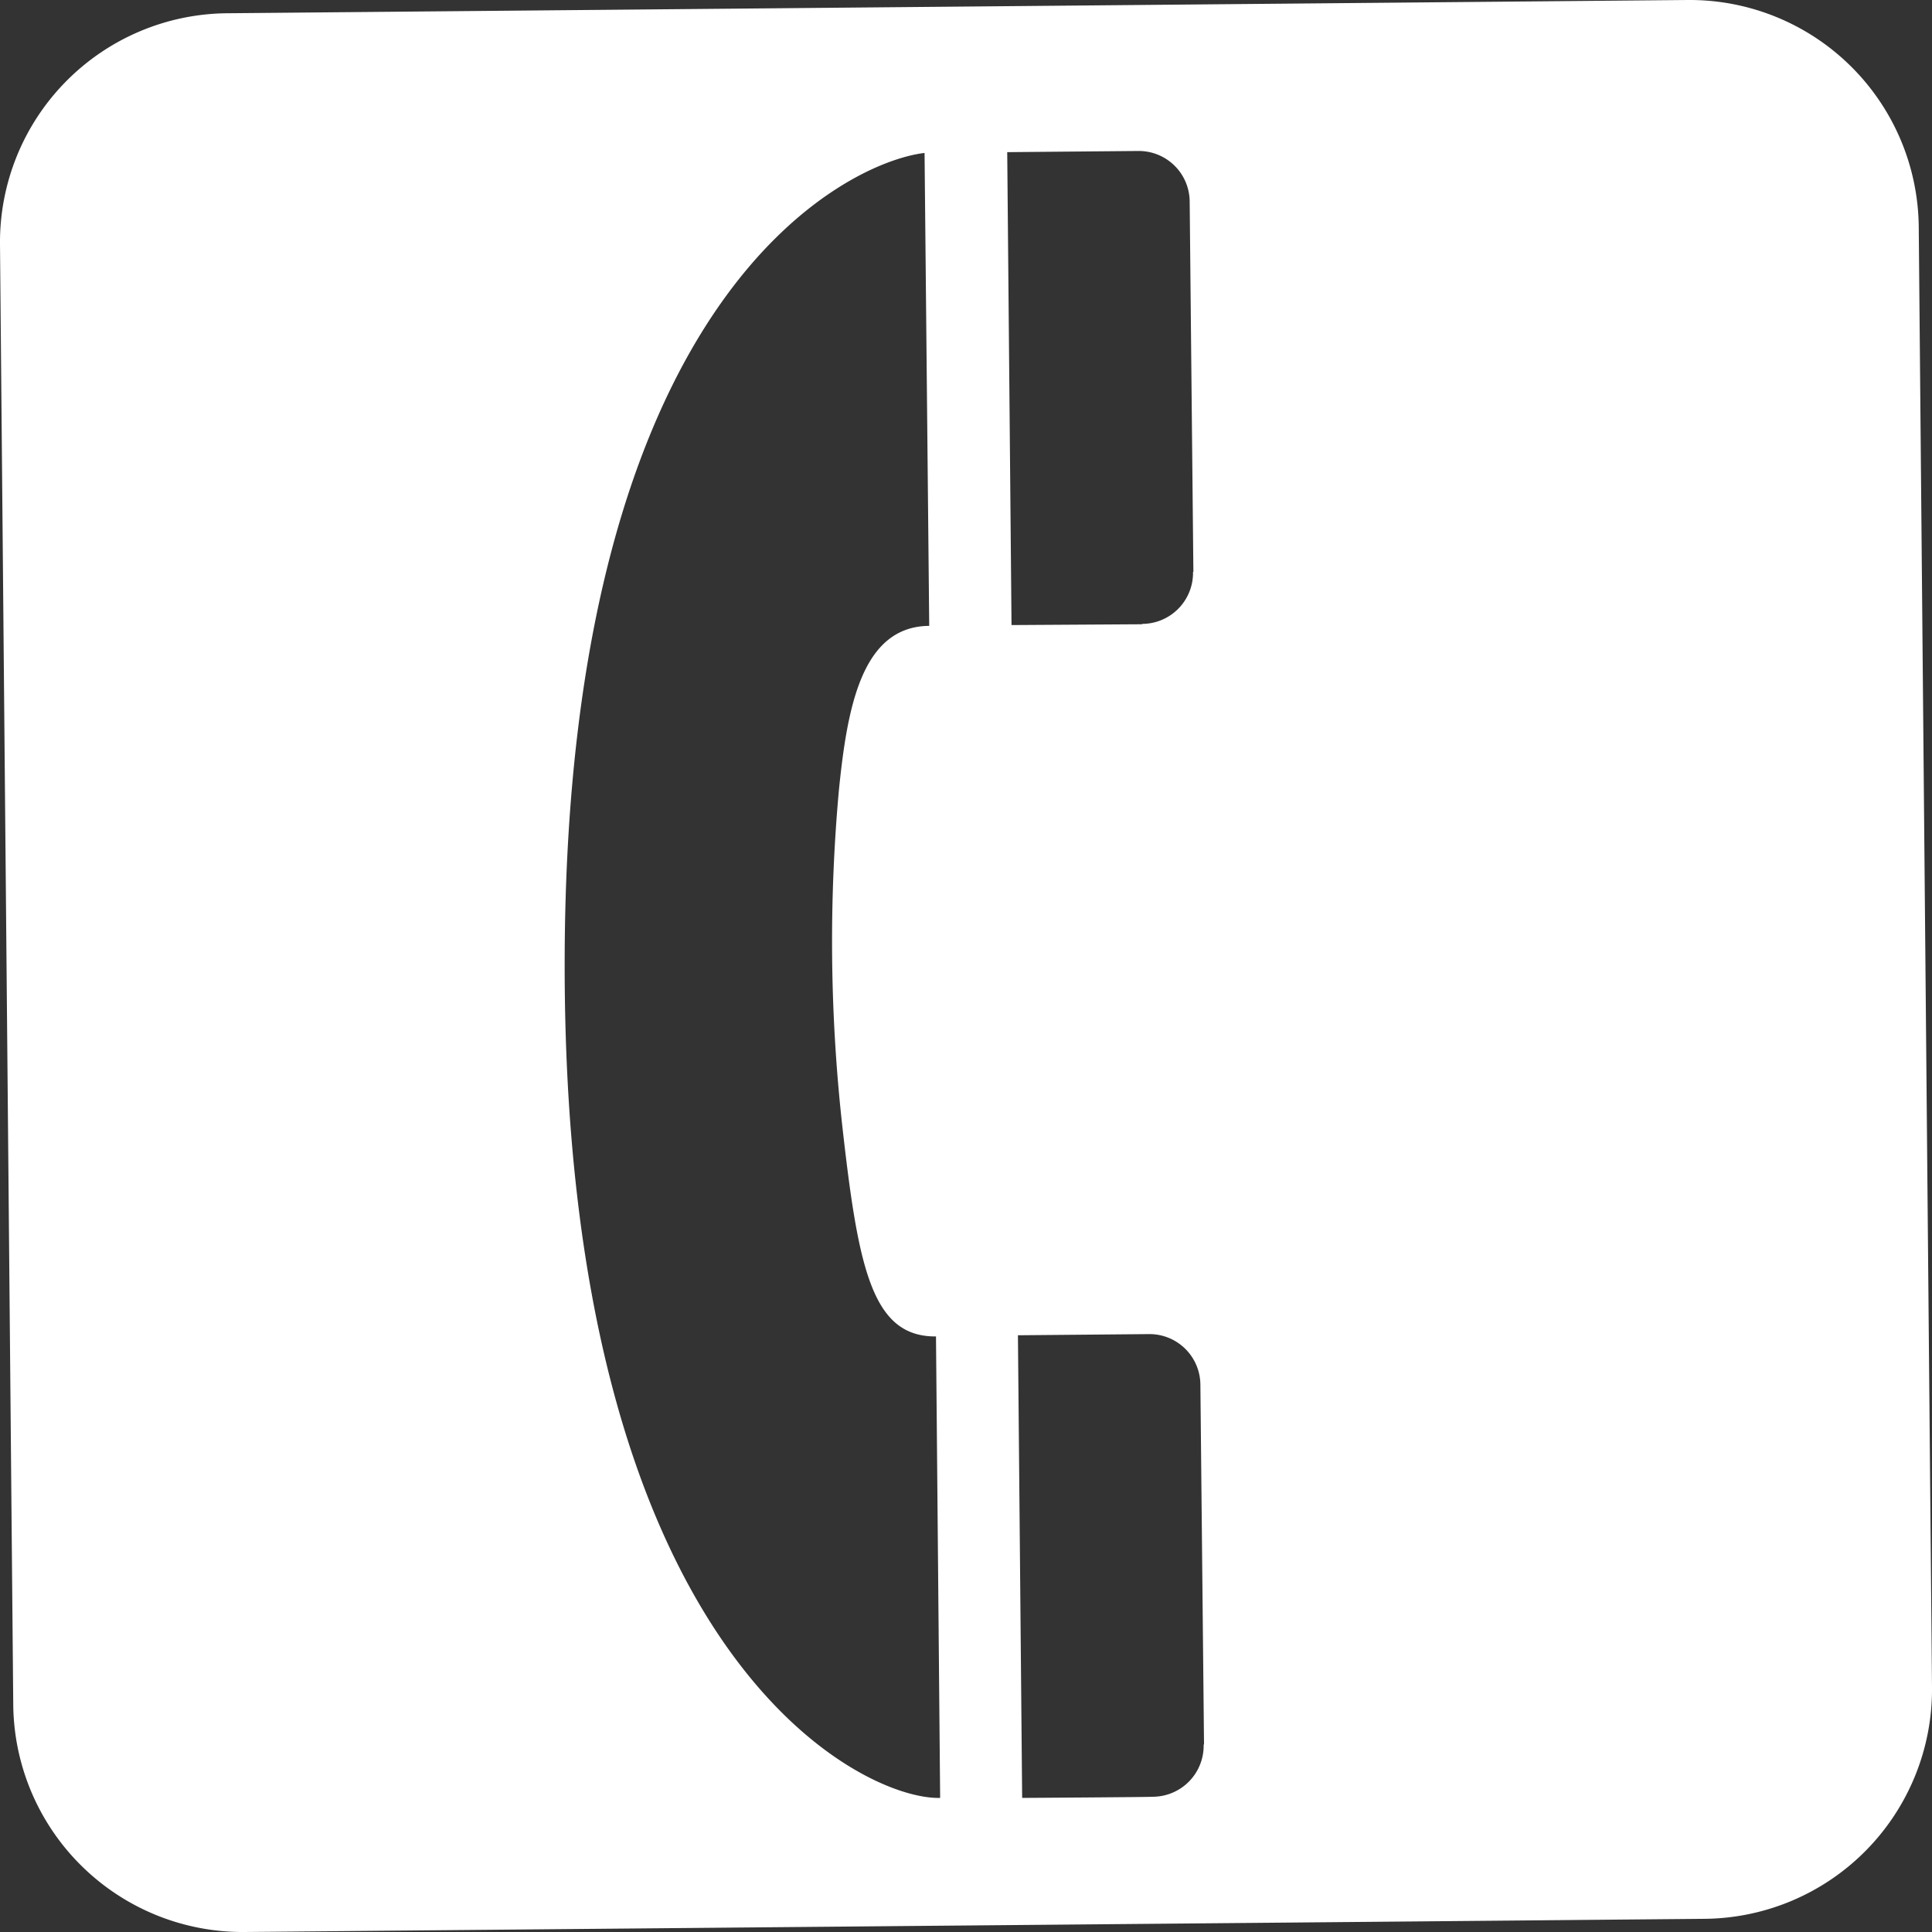 <?xml version="1.0" encoding="UTF-8" standalone="no"?><svg xmlns="http://www.w3.org/2000/svg" xmlns:xlink="http://www.w3.org/1999/xlink" fill="#808050" height="26.527" viewBox="0 0 26.526 26.526" width="26.527"><rect x="0" y="0" width="26.526" height="26.526" fill="#333333" stroke="none"/><g data-name="Layer 2"><g data-name="Layer 1"><path d="M3.355,26.526,23.41,26.345a3.15,3.15,0,0,0,3.116-3.178l-.182-20.05A3.145,3.145,0,0,0,23.172,0L3.116.182A3.145,3.145,0,0,0,0,3.355l.182,20.05A3.15,3.15,0,0,0,3.355,26.526ZM13.829,2.089l1.796-.016a.699.699,0,0,1,.709.692c0,.005.051,5.087.051,5.087H16.38a.701.701,0,0,1-.696.714l-.005.005-1.791.011Zm.147,16.244,1.796-.016a.699.699,0,0,1,.709.691c0,.005.05,4.941.05,4.941l-.005.005a.701.701,0,0,1-.696.715h-.005c0,.005-1.791.016-1.791.016ZM12.694,2.1l.064,6.493c-.927.008-1.125,1.119-1.24,2.255a22.973,22.973,0,0,0,.041,4.561c.221,1.987.407,2.948,1.292,2.94l.057,6.336c-1.072.031-5.188-1.952-5.155-11.549C7.785,4.029,11.633,2.224,12.694,2.1Z" fill="#ffffff"/></g></g></svg>